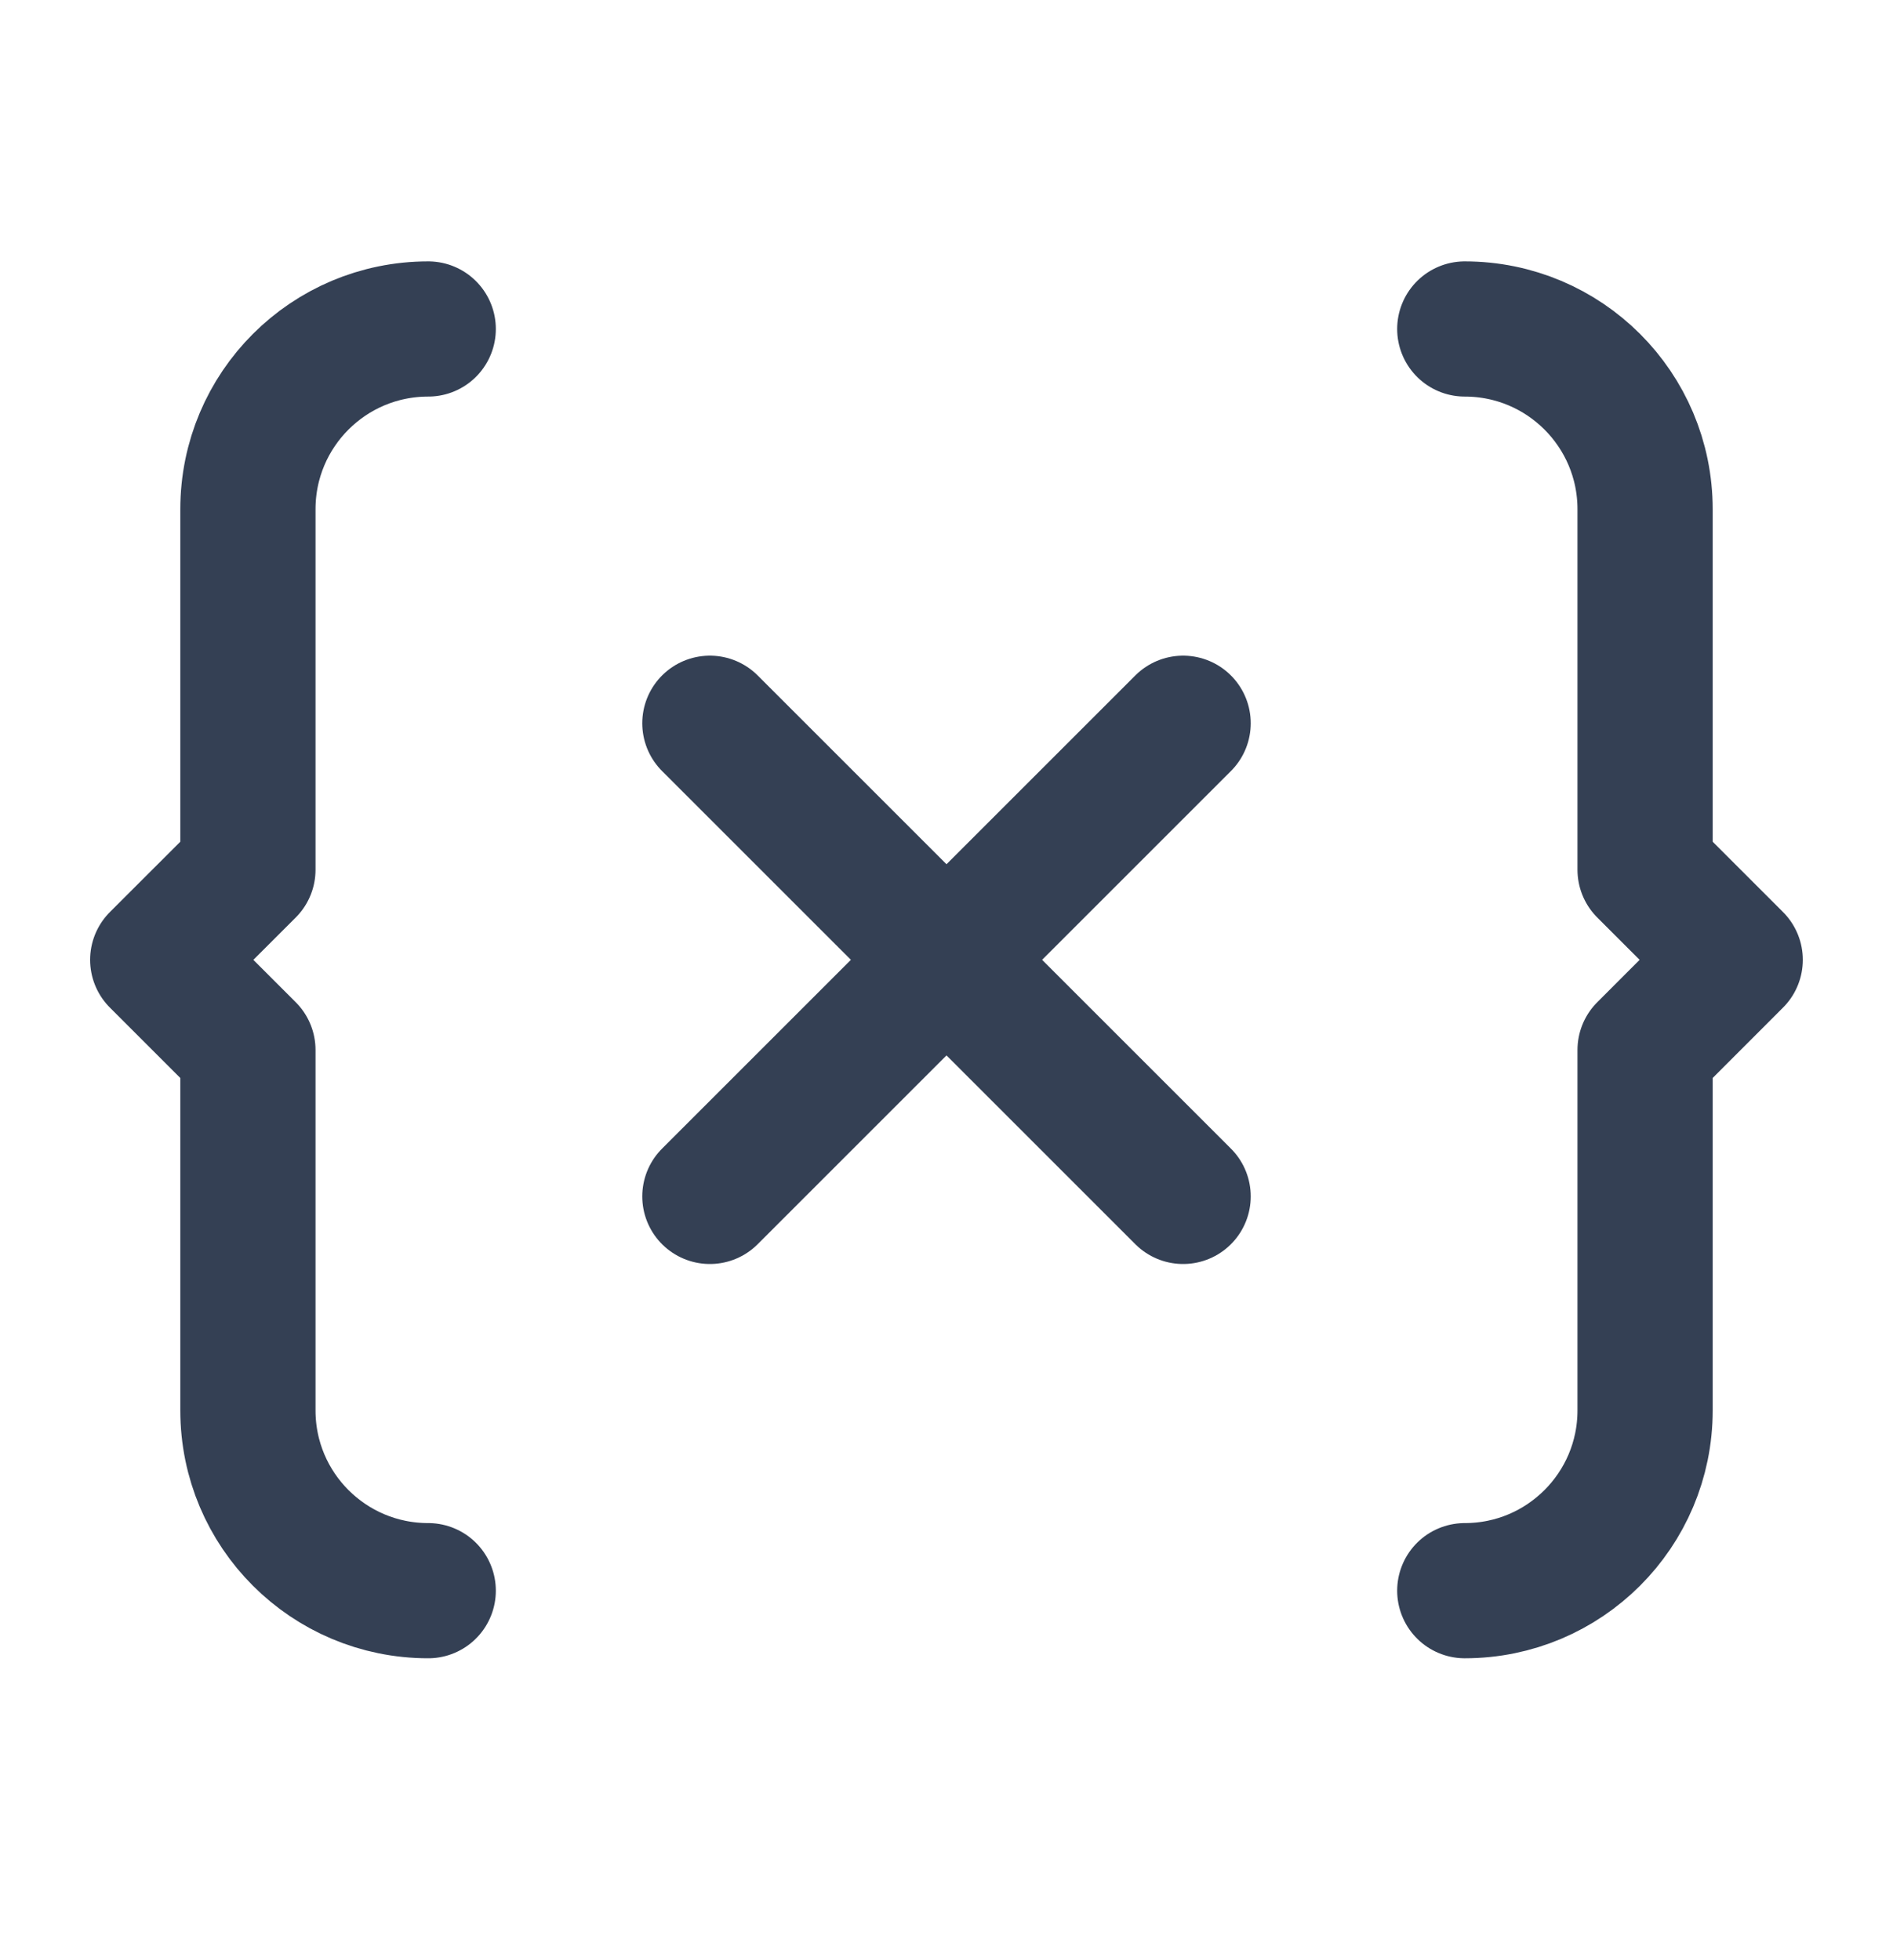 <svg width="28" height="29" viewBox="0 0 28 29" fill="none" xmlns="http://www.w3.org/2000/svg">
<path d="M21.666 23.533C23.138 23.533 24.333 22.34 24.333 20.866V15.534L25.666 14.2L24.333 12.867V7.534C24.333 6.06 23.139 4.867 21.666 4.867M6.334 4.867C4.86 4.867 3.667 6.06 3.667 7.534V12.867L2.333 14.2L3.667 15.534V20.866C3.667 22.34 4.86 23.533 6.334 23.533M17.5 10.7L10.5 17.7M10.5 10.7L17.5 17.7" stroke="#344054" stroke-width="2" stroke-linecap="round" stroke-linejoin="round"/>
</svg>
